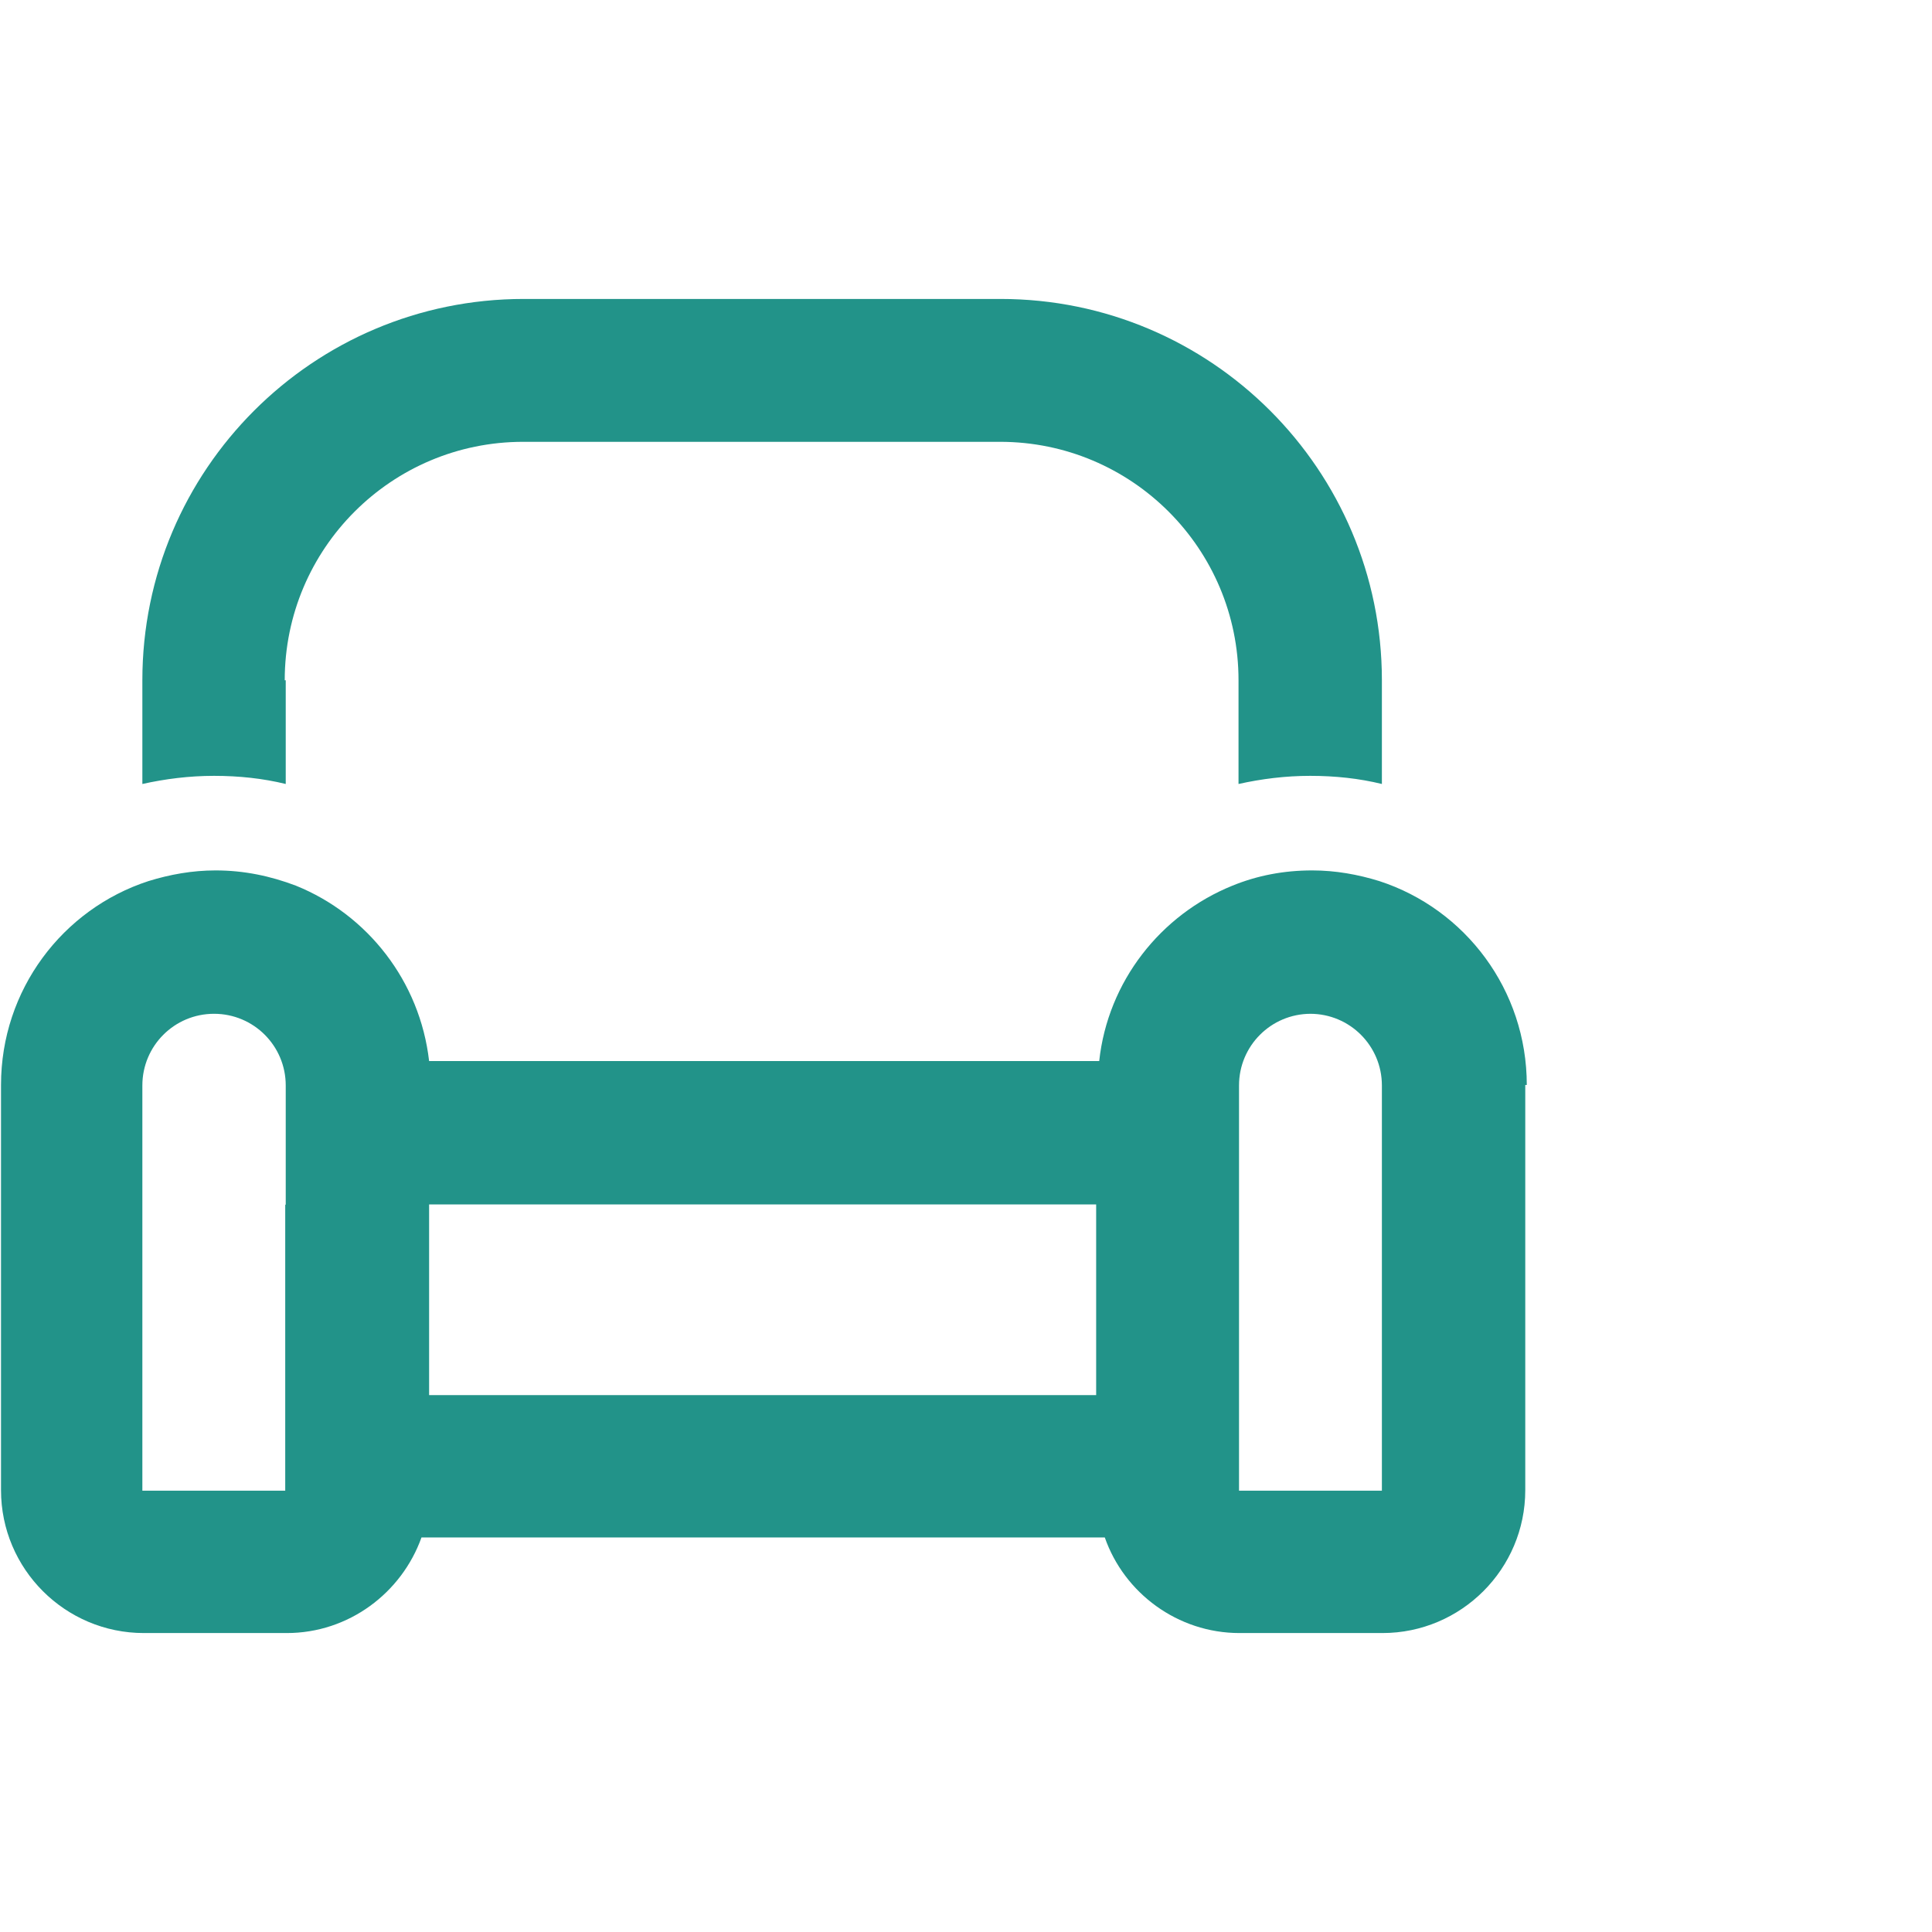 <?xml version="1.0" encoding="UTF-8"?>
<svg id="Layer_2" data-name="Layer 2" xmlns="http://www.w3.org/2000/svg" viewBox="0 0 38 38">
  <g id="Layer_1-2" data-name="Layer 1">
    <path d="M30,21.34v7.97c0,1.55-1.26,2.81-2.81,2.81h-2.81c-1.22,0-2.27-.79-2.65-1.88h-13.44c-.39,1.09-1.43,1.88-2.65,1.88h-2.81c-1.55,0-2.81-1.26-2.81-2.81v-7.97c0-1.87,1.21-3.46,2.9-4.01.42-.13.86-.21,1.32-.21.56,0,1.08.11,1.58.3,1.41.57,2.44,1.88,2.62,3.45h13.18c.17-1.57,1.21-2.88,2.62-3.45.49-.2,1.01-.3,1.57-.3.46,0,.9.08,1.32.21,1.69.55,2.9,2.14,2.9,4.01ZM5.62,13.38v2.04c-.45-.11-.92-.16-1.41-.16s-.96.06-1.41.16v-2.04c0-4.14,3.36-7.5,7.5-7.5h9.38c4.14,0,7.5,3.36,7.5,7.5v2.04c-.45-.11-.92-.16-1.41-.16s-.96.06-1.41.16v-2.04c0-2.59-2.1-4.69-4.69-4.69h-9.38c-2.59,0-4.69,2.1-4.69,4.69ZM5.62,23.69v-2.34c0-.78-.63-1.41-1.41-1.41s-1.41.63-1.41,1.41v7.97h2.81v-5.62ZM21.56,23.69h-13.12v3.75h13.12v-3.75ZM25.78,19.94c-.78,0-1.41.63-1.41,1.41v7.97h2.81v-7.97c0-.78-.63-1.41-1.41-1.41Z" fill="#229389" stroke-width="0"/>
    <rect width="38" height="38" fill="none" stroke-width="0"/>
  </g>
</svg>